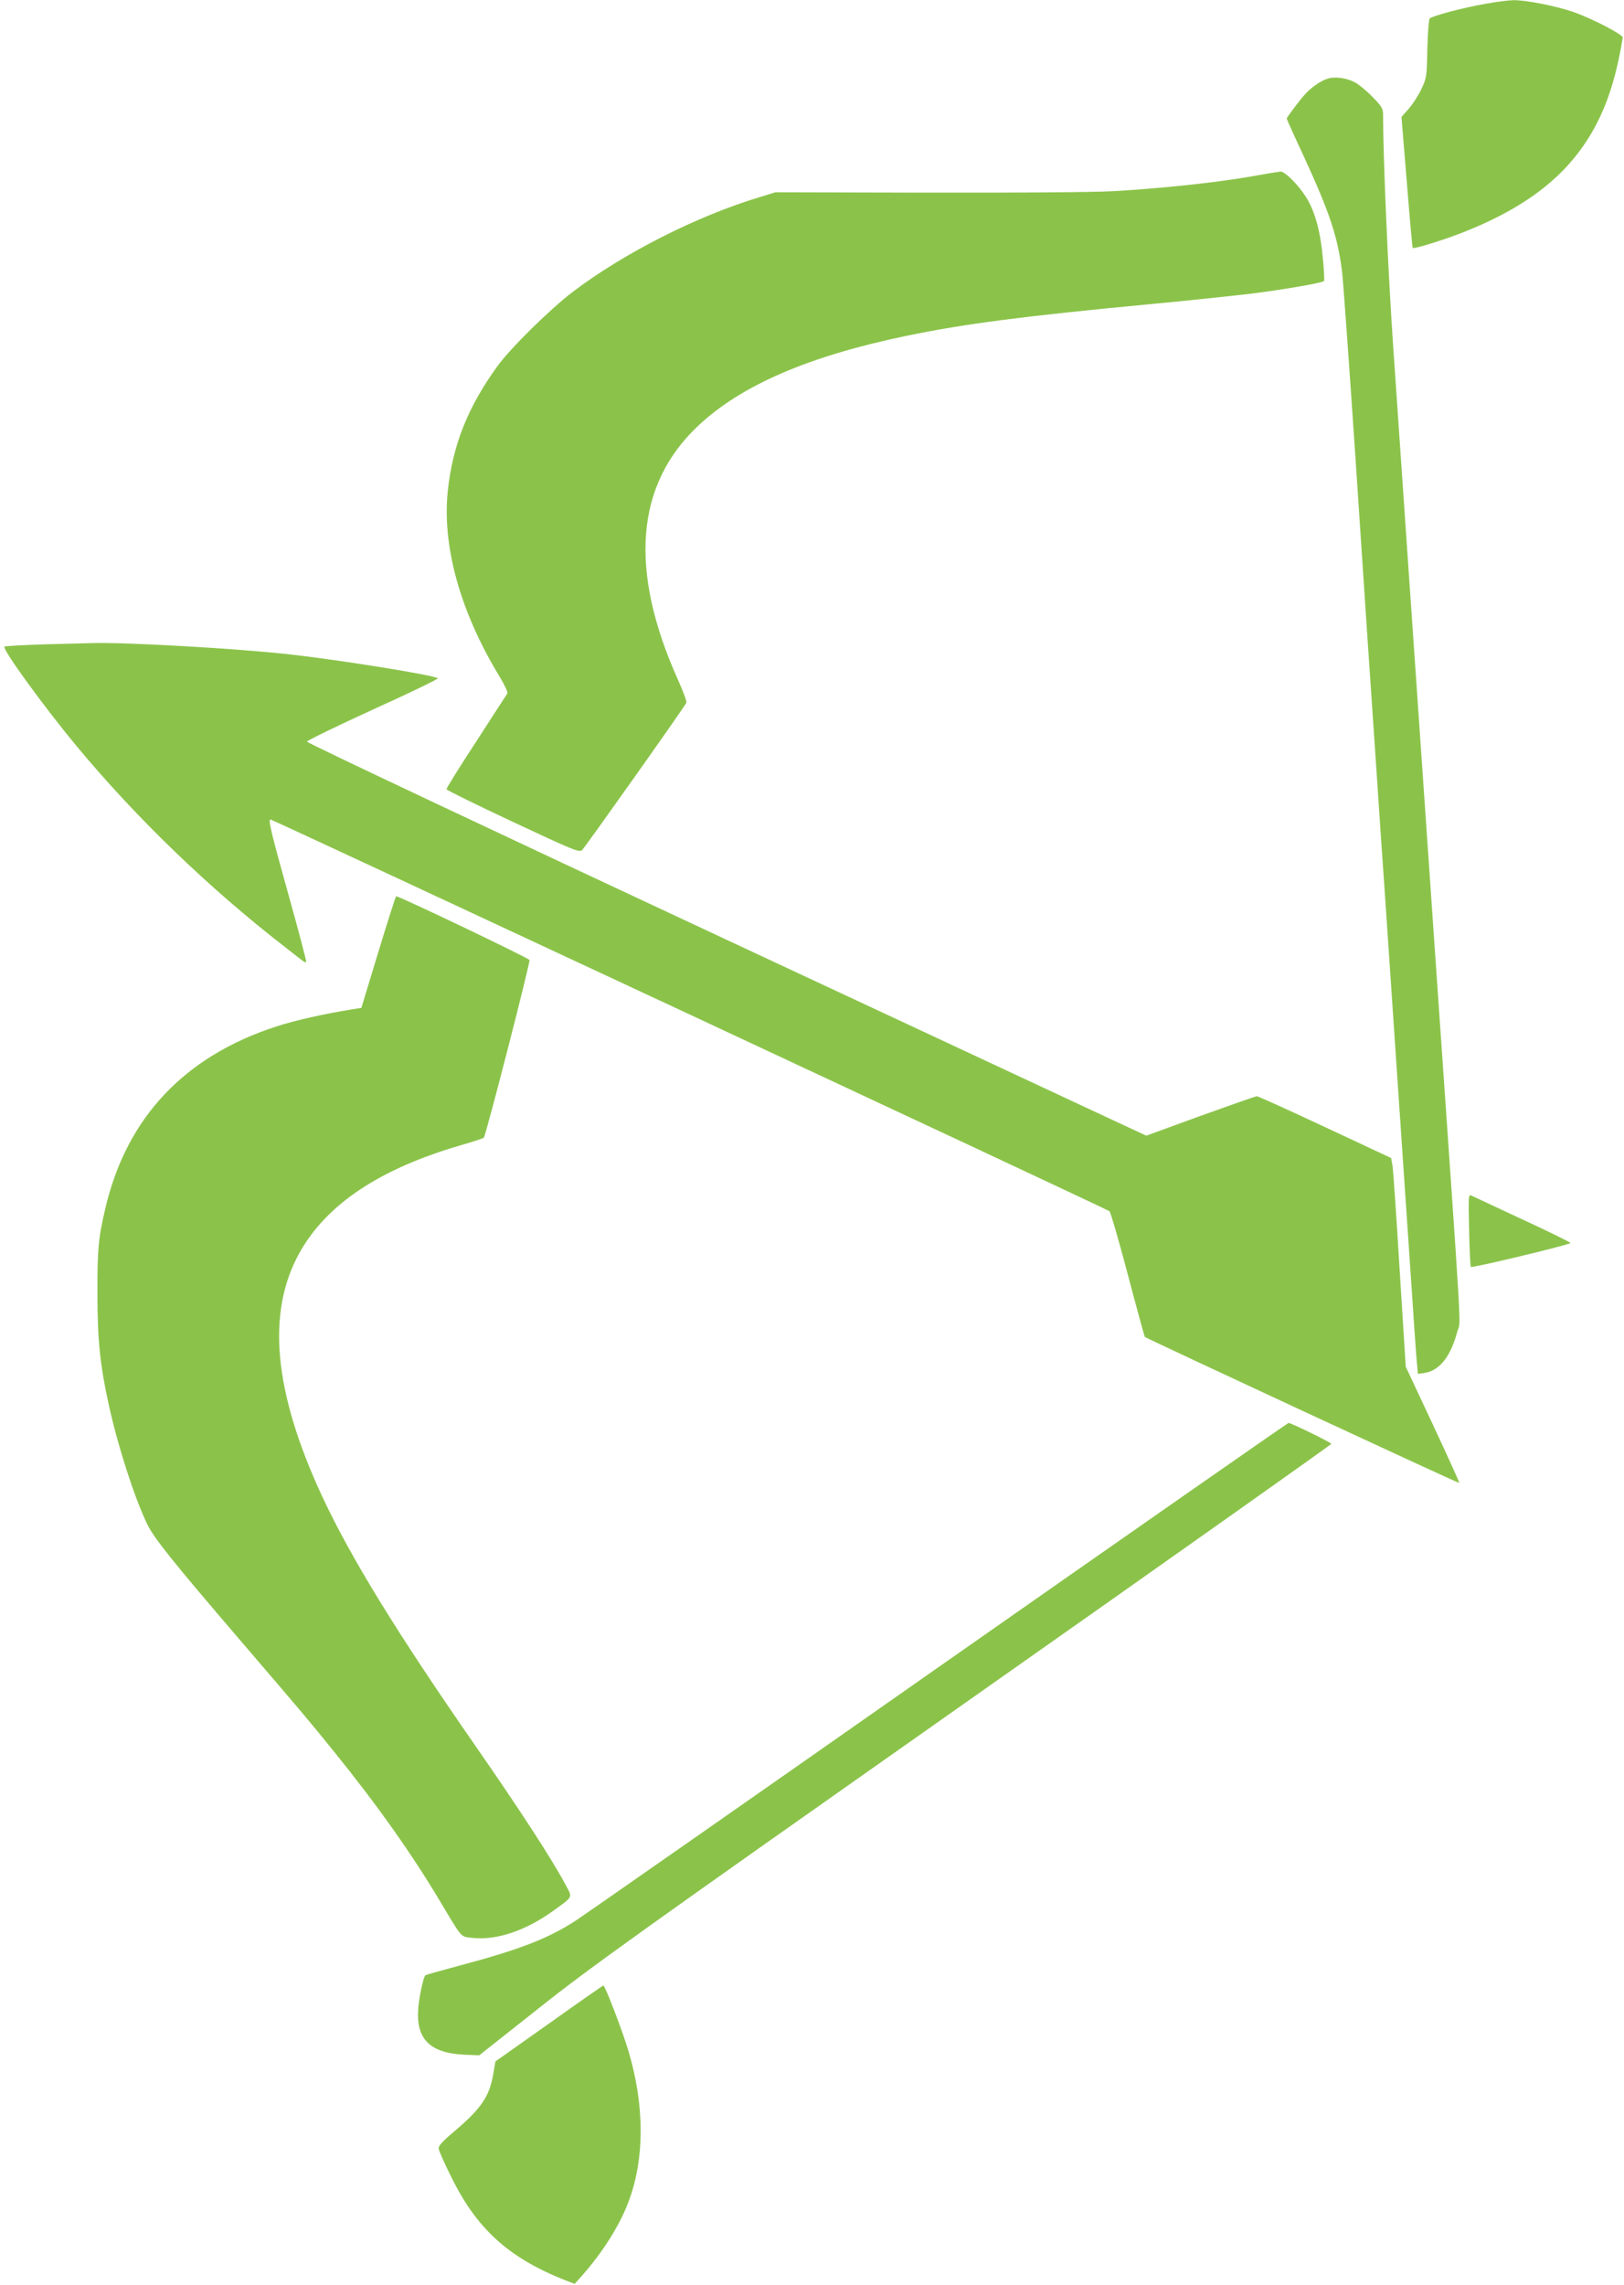 <?xml version="1.0" standalone="no"?>
<!DOCTYPE svg PUBLIC "-//W3C//DTD SVG 20010904//EN"
 "http://www.w3.org/TR/2001/REC-SVG-20010904/DTD/svg10.dtd">
<svg version="1.0" xmlns="http://www.w3.org/2000/svg"
 width="910pt" height="1280pt" viewBox="0 0 910 1280"
 preserveAspectRatio="xMidYMid meet">
<g transform="translate(0,1280) scale(0.1,-0.1)"
fill="#8bc34a" stroke="none">
<path d="M8325 12779 c-132 -23 -302 -69 -314 -83 -5 -6 -11 -83 -13 -171 -3
-155 -4 -162 -34 -225 -17 -36 -49 -85 -71 -110 l-40 -45 30 -365 c16 -201 31
-367 33 -369 6 -7 177 46 278 86 390 153 627 350 766 637 61 126 101 263 133
455 3 17 -179 111 -283 146 -102 34 -263 65 -330 64 -30 -1 -100 -10 -155 -20z"/>
<path d="M7435 12358 c-38 -13 -93 -52 -123 -87 -32 -35 -102 -129 -102 -135
0 -3 42 -97 94 -208 146 -317 191 -451 216 -648 6 -47 40 -521 76 -1055 56
-847 75 -1126 124 -1845 5 -80 23 -343 40 -585 93 -1367 132 -1952 151 -2225
11 -168 23 -341 27 -385 l7 -80 30 4 c88 10 153 89 191 233 20 75 34 -161
-121 2068 -116 1676 -204 2945 -239 3460 -28 405 -56 1048 -56 1287 0 35 -7
47 -60 101 -33 34 -78 71 -100 82 -49 25 -115 33 -155 18z"/>
<path d="M6995 11809 c-191 -33 -500 -65 -759 -80 -112 -6 -538 -9 -1040 -8
l-851 2 -88 -27 c-352 -106 -762 -314 -1048 -531 -127 -97 -347 -313 -421
-415 -166 -228 -252 -444 -279 -701 -32 -309 70 -677 290 -1038 28 -46 48 -89
44 -95 -4 -6 -83 -127 -175 -270 -93 -142 -168 -262 -166 -267 2 -5 170 -88
373 -183 342 -160 371 -172 387 -157 19 19 577 806 584 825 3 8 -18 64 -46
126 -277 616 -240 1094 112 1425 242 228 621 391 1172 505 320 66 650 109
1346 175 206 19 467 47 580 60 188 24 398 60 409 71 3 3 0 62 -7 133 -13 144
-44 259 -93 336 -44 70 -119 145 -144 144 -11 -1 -92 -14 -180 -30z"/>
<path d="M248 9191 c-119 -4 -219 -9 -223 -13 -14 -13 223 -339 405 -558 336
-404 741 -794 1160 -1119 52 -41 101 -79 108 -84 7 -5 15 -8 18 -5 2 3 -43
175 -101 382 -99 354 -113 416 -99 416 11 0 4689 -2183 4701 -2194 6 -6 53
-166 103 -356 50 -190 93 -346 95 -348 9 -9 1759 -822 1762 -818 2 2 -65 149
-148 327 l-152 324 -34 540 c-18 297 -36 560 -40 585 l-8 44 -370 173 c-203
95 -376 173 -382 173 -7 0 -149 -50 -316 -110 l-304 -111 -2351 1097 c-1294
604 -2352 1103 -2352 1110 0 6 167 87 370 180 204 92 367 171 363 175 -18 17
-539 101 -823 133 -299 34 -936 70 -1115 64 -27 -1 -148 -4 -267 -7z"/>
<path d="M2120 7468 l-95 -313 -50 -8 c-161 -26 -322 -62 -429 -97 -513 -167
-836 -510 -955 -1015 -40 -167 -46 -235 -45 -485 0 -256 15 -400 65 -625 51
-230 141 -509 213 -660 37 -78 142 -209 520 -650 349 -407 389 -454 527 -625
240 -296 436 -573 593 -836 129 -216 115 -200 183 -208 133 -15 295 39 448
148 119 86 114 75 75 148 -75 141 -252 414 -507 781 -443 638 -701 1058 -862
1405 -267 579 -308 1018 -125 1351 151 274 448 473 904 606 69 20 128 39 131
43 12 13 261 982 256 995 -4 11 -730 358 -747 357 -3 0 -48 -141 -100 -312z"/>
<path d="M8232 5912 c2 -111 7 -204 10 -208 8 -7 558 125 558 134 0 4 -120 63
-267 131 -148 69 -276 129 -287 134 -18 9 -18 2 -14 -191z"/>
<path d="M5254 3459 c-1077 -755 -1990 -1392 -2029 -1417 -154 -100 -317 -163
-649 -251 -104 -28 -191 -52 -193 -55 -10 -10 -34 -117 -39 -181 -15 -172 61
-252 251 -263 l90 -4 329 260 c289 230 568 429 2387 1709 1132 796 2059 1452
2059 1456 0 7 -224 117 -240 117 -4 0 -889 -617 -1966 -1371z"/>
<path d="M3076 1466 l-300 -212 -12 -70 c-21 -125 -67 -193 -213 -317 -71 -60
-95 -86 -93 -101 1 -12 31 -80 67 -152 144 -296 322 -458 638 -584 l57 -22 43
48 c113 128 207 276 257 407 93 241 93 545 1 851 -34 114 -131 366 -140 365
-3 0 -141 -96 -305 -213z"/>
</g>
</svg>
